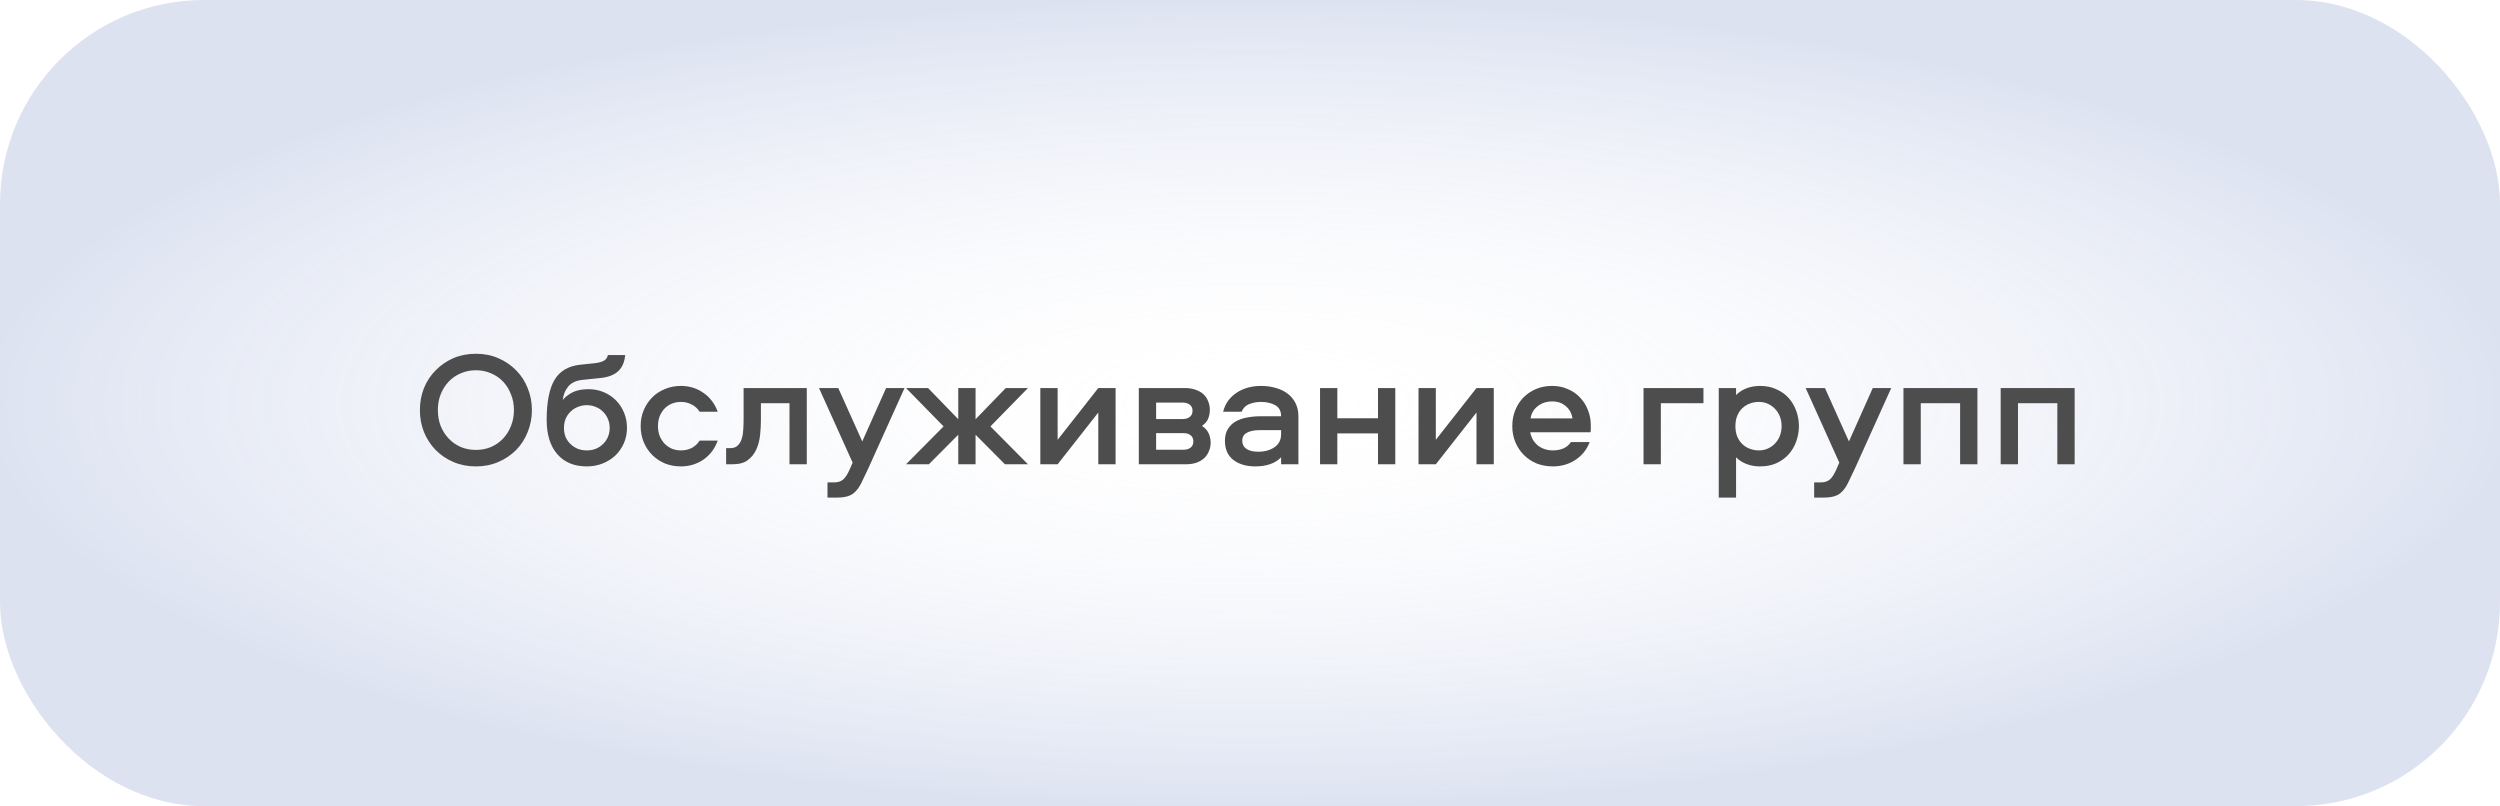 <?xml version="1.0" encoding="UTF-8"?> <svg xmlns="http://www.w3.org/2000/svg" width="245" height="79" viewBox="0 0 245 79" fill="none"><rect width="245" height="79" rx="20" fill="url(#paint0_radial_1456_231)" fill-opacity="0.3"></rect><path d="M46.638 34.668C47.438 34.668 48.168 34.812 48.83 35.1C49.502 35.388 50.083 35.783 50.574 36.284C51.064 36.775 51.443 37.356 51.71 38.028C51.987 38.7 52.126 39.42 52.126 40.188C52.126 40.956 51.987 41.676 51.71 42.348C51.443 43.02 51.064 43.607 50.574 44.108C50.083 44.599 49.502 44.988 48.83 45.276C48.168 45.564 47.438 45.708 46.638 45.708C45.838 45.708 45.102 45.564 44.43 45.276C43.768 44.988 43.192 44.599 42.702 44.108C42.211 43.607 41.827 43.02 41.55 42.348C41.283 41.676 41.15 40.956 41.15 40.188C41.15 39.42 41.283 38.7 41.55 38.028C41.827 37.356 42.211 36.775 42.702 36.284C43.192 35.783 43.768 35.388 44.43 35.1C45.102 34.812 45.838 34.668 46.638 34.668ZM46.638 44.092C47.171 44.092 47.667 43.996 48.126 43.804C48.584 43.601 48.979 43.324 49.31 42.972C49.64 42.62 49.896 42.209 50.078 41.74C50.27 41.26 50.366 40.743 50.366 40.188C50.366 39.633 50.27 39.121 50.078 38.652C49.896 38.172 49.64 37.756 49.31 37.404C48.979 37.052 48.584 36.78 48.126 36.588C47.667 36.385 47.171 36.284 46.638 36.284C46.104 36.284 45.608 36.385 45.15 36.588C44.691 36.78 44.296 37.052 43.966 37.404C43.635 37.756 43.374 38.172 43.182 38.652C43 39.121 42.91 39.633 42.91 40.188C42.91 40.743 43 41.26 43.182 41.74C43.374 42.209 43.635 42.62 43.966 42.972C44.296 43.324 44.691 43.601 45.15 43.804C45.608 43.996 46.104 44.092 46.638 44.092ZM57.669 38.14C58.202 38.14 58.698 38.236 59.157 38.428C59.616 38.62 60.016 38.887 60.357 39.228C60.698 39.569 60.965 39.975 61.157 40.444C61.349 40.903 61.445 41.399 61.445 41.932C61.445 42.465 61.344 42.967 61.141 43.436C60.938 43.895 60.661 44.295 60.309 44.636C59.957 44.967 59.541 45.228 59.061 45.42C58.581 45.612 58.064 45.708 57.509 45.708C56.272 45.708 55.306 45.308 54.613 44.508C53.92 43.708 53.573 42.588 53.573 41.148C53.573 39.409 53.829 38.103 54.341 37.228C54.864 36.353 55.712 35.857 56.885 35.74L58.261 35.596C58.634 35.553 58.928 35.479 59.141 35.372C59.365 35.265 59.509 35.073 59.573 34.796H61.269C61.205 35.479 60.981 36.001 60.597 36.364C60.213 36.727 59.653 36.951 58.917 37.036L57.077 37.228C56.448 37.292 55.978 37.516 55.669 37.9C55.37 38.273 55.2 38.705 55.157 39.196C55.37 38.919 55.68 38.673 56.085 38.46C56.501 38.247 57.029 38.14 57.669 38.14ZM57.509 44.14C57.829 44.14 58.122 44.087 58.389 43.98C58.666 43.863 58.901 43.708 59.093 43.516C59.296 43.324 59.456 43.095 59.573 42.828C59.69 42.551 59.749 42.252 59.749 41.932C59.749 41.612 59.69 41.319 59.573 41.052C59.456 40.775 59.296 40.54 59.093 40.348C58.901 40.145 58.666 39.991 58.389 39.884C58.122 39.767 57.829 39.708 57.509 39.708C57.189 39.708 56.89 39.767 56.613 39.884C56.346 39.991 56.112 40.145 55.909 40.348C55.706 40.54 55.546 40.775 55.429 41.052C55.322 41.319 55.269 41.612 55.269 41.932C55.269 42.252 55.322 42.551 55.429 42.828C55.546 43.095 55.706 43.324 55.909 43.516C56.112 43.708 56.346 43.863 56.613 43.98C56.89 44.087 57.189 44.14 57.509 44.14ZM68.56 40.348C68.368 40.039 68.112 39.804 67.792 39.644C67.472 39.473 67.12 39.388 66.736 39.388C66.406 39.388 66.102 39.447 65.824 39.564C65.547 39.681 65.307 39.847 65.104 40.06C64.912 40.273 64.757 40.524 64.64 40.812C64.534 41.1 64.48 41.415 64.48 41.756C64.48 42.097 64.534 42.412 64.64 42.7C64.757 42.988 64.912 43.239 65.104 43.452C65.307 43.665 65.547 43.836 65.824 43.964C66.102 44.081 66.406 44.14 66.736 44.14C67.12 44.14 67.472 44.06 67.792 43.9C68.112 43.729 68.368 43.489 68.56 43.18H70.336C70.198 43.564 70.011 43.916 69.776 44.236C69.541 44.545 69.264 44.812 68.944 45.036C68.635 45.249 68.293 45.415 67.92 45.532C67.547 45.649 67.152 45.708 66.736 45.708C66.171 45.708 65.648 45.612 65.168 45.42C64.688 45.217 64.272 44.94 63.92 44.588C63.568 44.236 63.291 43.82 63.088 43.34C62.886 42.849 62.784 42.321 62.784 41.756C62.784 41.191 62.886 40.668 63.088 40.188C63.291 39.708 63.568 39.292 63.92 38.94C64.272 38.588 64.688 38.316 65.168 38.124C65.648 37.921 66.171 37.82 66.736 37.82C67.152 37.82 67.547 37.879 67.92 37.996C68.293 38.113 68.635 38.284 68.944 38.508C69.264 38.721 69.541 38.988 69.776 39.308C70.011 39.617 70.198 39.964 70.336 40.348H68.56ZM79.065 38.028V45.5H77.369V39.516H74.569V41.164C74.569 41.633 74.542 42.124 74.489 42.636C74.435 43.148 74.313 43.617 74.121 44.044C73.929 44.471 73.646 44.823 73.273 45.1C72.91 45.367 72.414 45.5 71.785 45.5H71.161V43.916H71.593C71.902 43.916 72.142 43.825 72.313 43.644C72.494 43.463 72.622 43.239 72.697 42.972C72.782 42.695 72.83 42.396 72.841 42.076C72.862 41.745 72.873 41.431 72.873 41.132V38.028H79.065ZM80.262 38.028H82.15L84.502 43.26L86.838 38.028H88.646L85.094 45.9C84.838 46.455 84.62 46.913 84.438 47.276C84.257 47.649 84.06 47.943 83.846 48.156C83.644 48.38 83.398 48.535 83.11 48.62C82.833 48.716 82.465 48.764 82.006 48.764H81.094V47.276H81.75C82.113 47.276 82.401 47.185 82.614 47.004C82.838 46.823 83.057 46.487 83.27 45.996L83.558 45.34L80.262 38.028ZM95.606 38.028V41.084L98.566 38.028H100.742L97.062 41.788L100.742 45.5H98.486L95.606 42.604V45.5H93.91V42.604L91.03 45.5H88.79L92.47 41.788L88.79 38.028H90.95L93.91 41.084V38.028H95.606ZM101.952 45.5V38.028H103.648V43.1L107.632 38.028H109.328V45.5H107.632V40.428L103.648 45.5H101.952ZM117.796 41.74C118.106 41.943 118.324 42.188 118.452 42.476C118.58 42.764 118.644 43.063 118.644 43.372C118.644 43.66 118.591 43.932 118.484 44.188C118.388 44.444 118.239 44.673 118.036 44.876C117.834 45.068 117.578 45.223 117.268 45.34C116.959 45.447 116.596 45.5 116.18 45.5H111.604V38.028H116.1C116.516 38.028 116.879 38.087 117.188 38.204C117.498 38.311 117.754 38.46 117.956 38.652C118.159 38.844 118.308 39.073 118.404 39.34C118.511 39.596 118.564 39.868 118.564 40.156C118.564 40.455 118.511 40.743 118.404 41.02C118.298 41.287 118.095 41.527 117.796 41.74ZM115.956 44.076C116.266 44.076 116.506 44.007 116.676 43.868C116.858 43.729 116.948 43.527 116.948 43.26C116.948 42.993 116.858 42.791 116.676 42.652C116.506 42.513 116.266 42.444 115.956 42.444H113.3V44.076H115.956ZM115.876 41.068C116.186 41.068 116.426 40.999 116.596 40.86C116.778 40.721 116.868 40.519 116.868 40.252C116.868 39.996 116.778 39.799 116.596 39.66C116.426 39.521 116.186 39.452 115.876 39.452H113.3V41.068H115.876ZM123.564 37.82C124.108 37.82 124.604 37.889 125.052 38.028C125.51 38.156 125.9 38.348 126.22 38.604C126.54 38.849 126.79 39.159 126.972 39.532C127.153 39.895 127.244 40.316 127.244 40.796V45.5H125.548V44.812C125.27 45.111 124.913 45.335 124.476 45.484C124.049 45.633 123.569 45.708 123.036 45.708C122.14 45.708 121.414 45.495 120.86 45.068C120.316 44.641 120.044 44.017 120.044 43.196C120.044 42.737 120.14 42.353 120.332 42.044C120.524 41.735 120.774 41.489 121.084 41.308C121.404 41.127 121.766 40.999 122.172 40.924C122.588 40.839 123.014 40.796 123.452 40.796H125.548C125.548 40.284 125.356 39.921 124.972 39.708C124.588 39.495 124.124 39.388 123.58 39.388C123.142 39.388 122.748 39.463 122.396 39.612C122.054 39.761 121.814 40.007 121.676 40.348H119.868C119.974 39.932 120.145 39.564 120.38 39.244C120.625 38.924 120.908 38.663 121.228 38.46C121.558 38.247 121.921 38.087 122.316 37.98C122.721 37.873 123.137 37.82 123.564 37.82ZM125.548 42.156H123.436C122.902 42.156 122.486 42.241 122.188 42.412C121.889 42.572 121.74 42.833 121.74 43.196C121.74 43.537 121.878 43.804 122.156 43.996C122.433 44.177 122.817 44.268 123.308 44.268C123.948 44.268 124.481 44.119 124.908 43.82C125.334 43.521 125.548 43.1 125.548 42.556V42.156ZM136.739 38.028V45.5H135.043V42.476H131.059V45.5H129.363V38.028H131.059V40.988H135.043V38.028H136.739ZM139.015 45.5V38.028H140.711V43.1L144.695 38.028H146.391V45.5H144.695V40.428L140.711 45.5H139.015ZM152.188 44.14C152.561 44.14 152.902 44.076 153.212 43.948C153.521 43.809 153.766 43.601 153.948 43.324H155.788C155.51 44.06 155.046 44.641 154.396 45.068C153.745 45.495 153.009 45.708 152.188 45.708C151.612 45.708 151.078 45.612 150.588 45.42C150.108 45.217 149.692 44.94 149.34 44.588C148.988 44.236 148.71 43.82 148.508 43.34C148.305 42.86 148.204 42.332 148.204 41.756C148.204 41.201 148.3 40.684 148.492 40.204C148.684 39.724 148.95 39.308 149.292 38.956C149.644 38.604 150.054 38.327 150.524 38.124C151.004 37.921 151.532 37.82 152.108 37.82C152.662 37.82 153.169 37.921 153.628 38.124C154.097 38.316 154.497 38.588 154.828 38.94C155.169 39.292 155.43 39.703 155.612 40.172C155.804 40.641 155.9 41.148 155.9 41.692C155.9 41.809 155.9 41.921 155.9 42.028C155.9 42.135 155.889 42.247 155.868 42.364H149.964C150.06 42.897 150.31 43.329 150.716 43.66C151.132 43.98 151.622 44.14 152.188 44.14ZM152.108 39.34C151.564 39.34 151.094 39.495 150.7 39.804C150.305 40.103 150.07 40.503 149.996 41.004H154.108C154.022 40.503 153.804 40.103 153.452 39.804C153.1 39.495 152.652 39.34 152.108 39.34ZM166.938 38.028V39.516H162.762V45.5H161.066V38.028H166.938ZM168.438 48.764V38.028H170.134V38.716C170.4 38.439 170.736 38.22 171.142 38.06C171.558 37.9 172.006 37.82 172.486 37.82C173.094 37.82 173.632 37.932 174.102 38.156C174.582 38.369 174.982 38.657 175.302 39.02C175.622 39.383 175.867 39.804 176.038 40.284C176.208 40.753 176.294 41.244 176.294 41.756C176.294 42.268 176.208 42.764 176.038 43.244C175.867 43.724 175.622 44.145 175.302 44.508C174.982 44.871 174.582 45.164 174.102 45.388C173.632 45.601 173.094 45.708 172.486 45.708C172.006 45.708 171.558 45.628 171.142 45.468C170.736 45.308 170.4 45.089 170.134 44.812V48.764H168.438ZM170.07 41.756C170.07 42.161 170.134 42.513 170.262 42.812C170.39 43.1 170.56 43.345 170.774 43.548C170.998 43.751 171.248 43.9 171.526 43.996C171.803 44.092 172.086 44.14 172.374 44.14C172.704 44.14 173.003 44.076 173.27 43.948C173.547 43.82 173.782 43.649 173.974 43.436C174.176 43.223 174.331 42.972 174.438 42.684C174.544 42.385 174.598 42.076 174.598 41.756C174.598 41.436 174.544 41.132 174.438 40.844C174.331 40.556 174.176 40.305 173.974 40.092C173.782 39.879 173.547 39.708 173.27 39.58C173.003 39.452 172.704 39.388 172.374 39.388C172.086 39.388 171.803 39.436 171.526 39.532C171.248 39.628 170.998 39.777 170.774 39.98C170.56 40.172 170.39 40.417 170.262 40.716C170.134 41.015 170.07 41.361 170.07 41.756ZM176.956 38.028H178.844L181.196 43.26L183.532 38.028H185.34L181.788 45.9C181.532 46.455 181.313 46.913 181.132 47.276C180.95 47.649 180.753 47.943 180.54 48.156C180.337 48.38 180.092 48.535 179.804 48.62C179.526 48.716 179.158 48.764 178.7 48.764H177.788V47.276H178.444C178.806 47.276 179.094 47.185 179.308 47.004C179.532 46.823 179.75 46.487 179.964 45.996L180.252 45.34L176.956 38.028ZM193.787 38.028V45.5H192.091V39.516H188.235V45.5H186.539V38.028H193.787ZM203.315 38.028V45.5H201.619V39.516H197.763V45.5H196.067V38.028H203.315Z" fill="#4D4D4D"></path><defs><radialGradient id="paint0_radial_1456_231" cx="0" cy="0" r="1" gradientUnits="userSpaceOnUse" gradientTransform="translate(122.5 39.5) rotate(90) scale(39.5 122.5)"><stop stop-color="white" stop-opacity="0"></stop><stop offset="1" stop-color="#8FA1D2"></stop></radialGradient></defs></svg> 